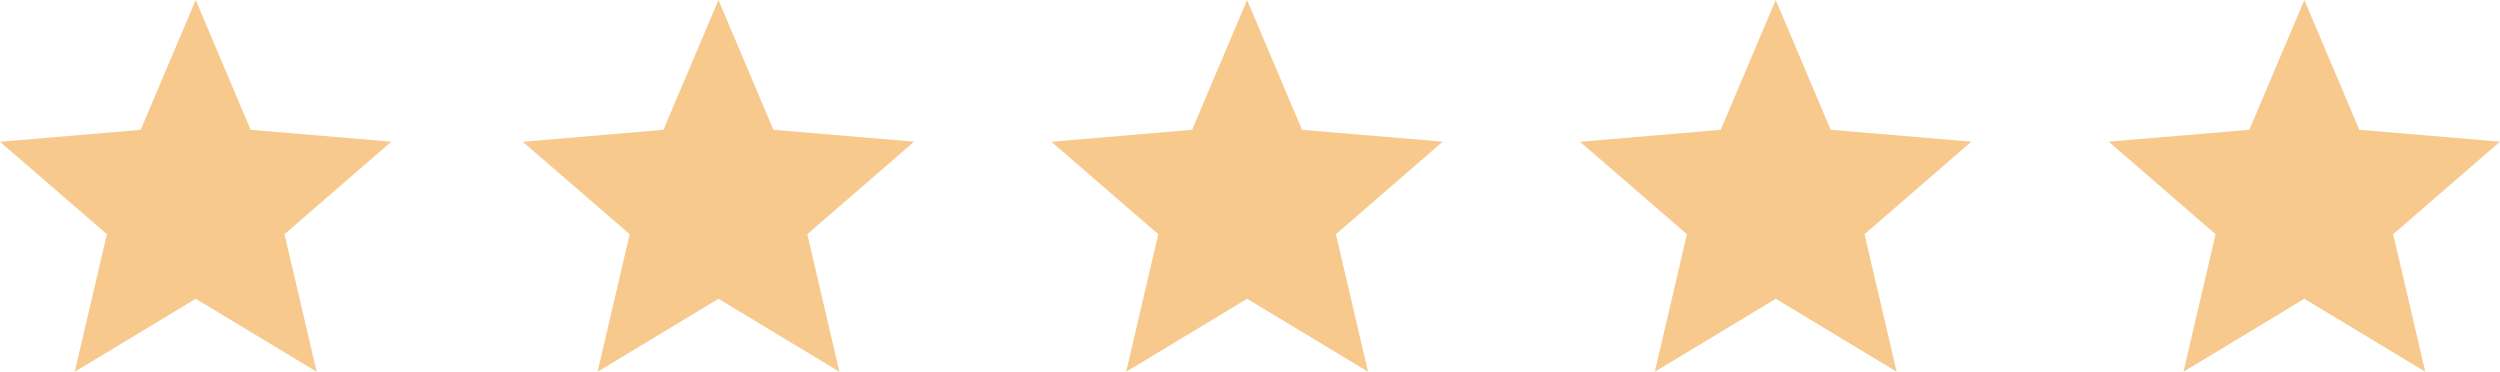 <svg xmlns="http://www.w3.org/2000/svg" width="90.531" height="13.462" viewBox="0 0 90.531 13.462">
  <g id="Grupo_778" data-name="Grupo 778" transform="translate(90.531) rotate(90)">
    <path id="Trazado_187" data-name="Trazado 187" d="M4.7,5.094,0,7.084,4.7,9.077l.433,5.094L8.48,10.3l4.98,1.163-2.642-4.38L13.46,2.705,8.48,3.868,5.129,0Z" transform="translate(0.001 76.36)" fill="#f7c98d"/>
    <path id="Trazado_188" data-name="Trazado 188" d="M4.7,5.095,0,7.085,4.7,9.077l.433,5.094L8.48,10.3l4.98,1.162L10.818,7.085,13.46,2.706,8.48,3.868,5.129,0Z" transform="translate(0.001 57.429)" fill="#f7c98d"/>
    <path id="Trazado_189" data-name="Trazado 189" d="M4.7,5.094,0,7.084,4.7,9.075l.433,5.095L8.48,10.3l4.98,1.163-2.642-4.38L13.46,2.705,8.48,3.867,5.129,0Z" transform="translate(0.001 38.287)" fill="#f7c98d"/>
    <path id="Trazado_190" data-name="Trazado 190" d="M4.7,5.094,0,7.084,4.7,9.077l.433,5.094L8.48,10.3l4.98,1.163-2.642-4.38L13.46,2.706,8.48,3.869,5.129,0Z" transform="translate(0.001 19.143)" fill="#f7c98d"/>
    <path id="Trazado_191" data-name="Trazado 191" d="M5.13,0,4.7,5.095,0,7.085,4.7,9.077,5.13,14.17,8.481,10.3l4.98,1.162L10.819,7.085l2.642-4.379L8.481,3.869Z" transform="translate(0 0)" fill="#f7c98d"/>
  </g>
</svg>
